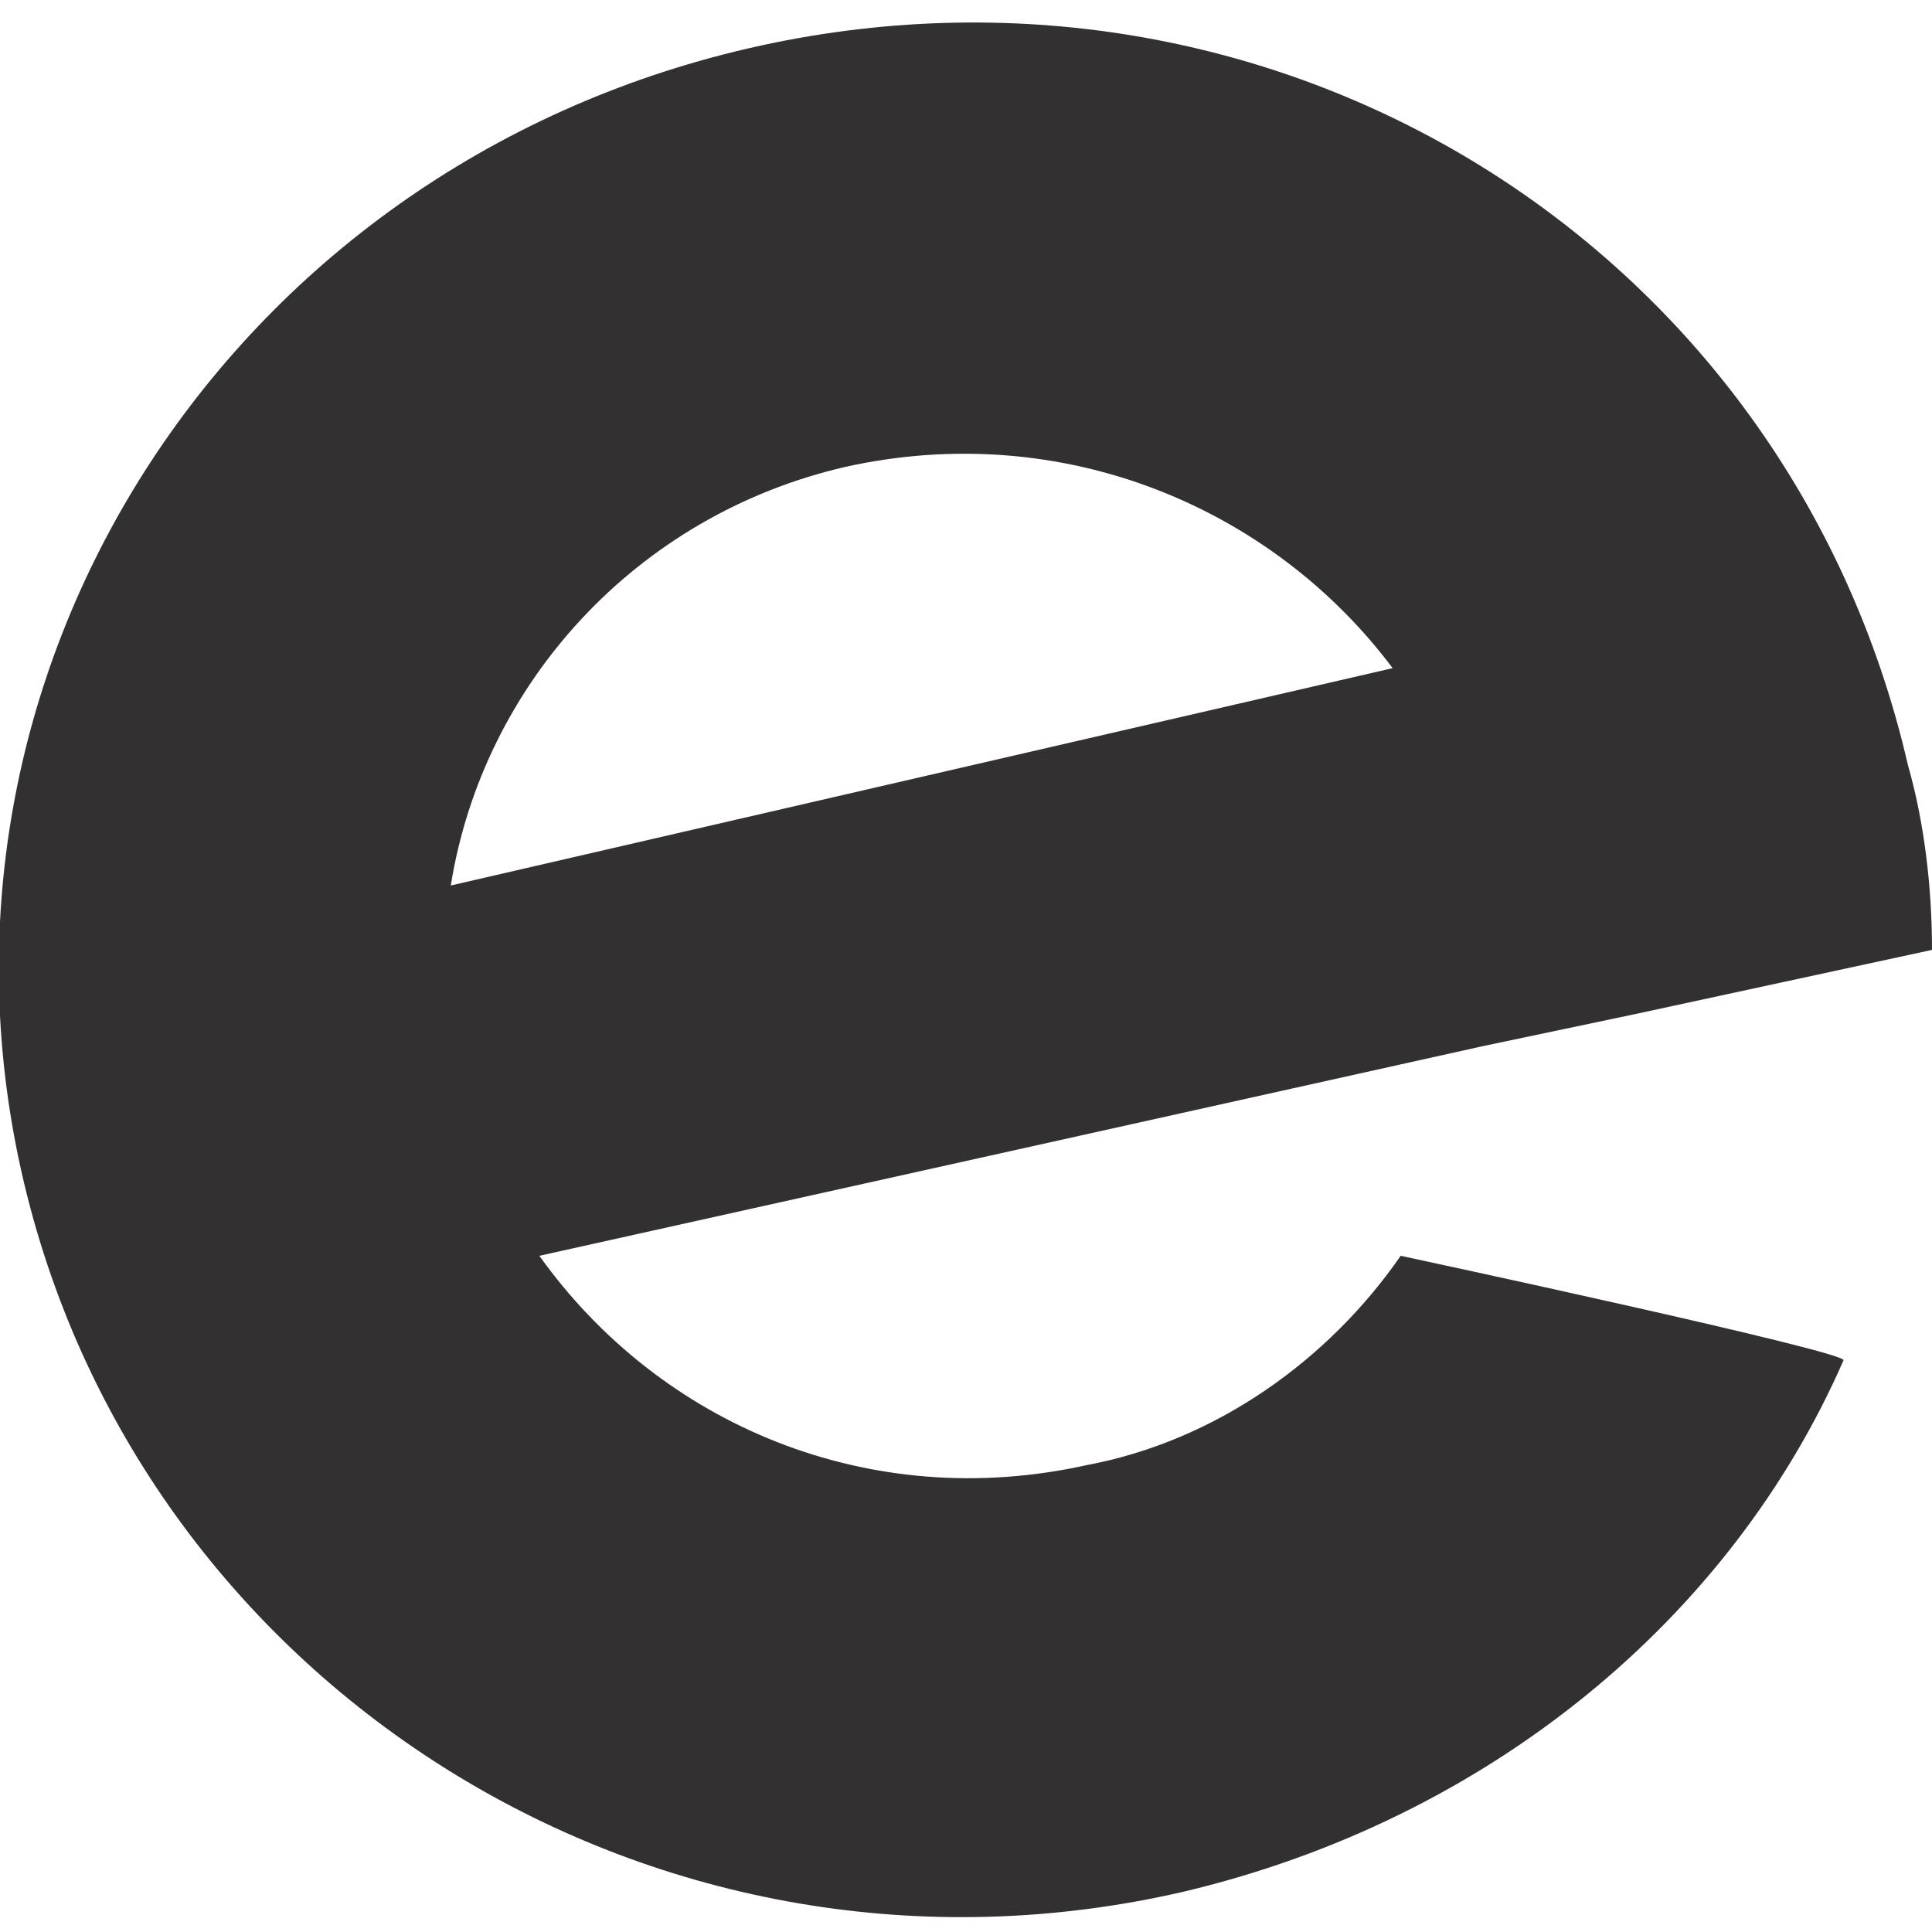 <svg width="24" height="24" viewBox="0 0 24 24" fill="none" xmlns="http://www.w3.org/2000/svg">
<g clip-path="url(#clip0_39_27)">
<path d="M10.5 5.8C13.2 5.2 15.8 6.3 17.3 8.3L5.6 11C6 8.5 7.9 6.4 10.5 5.8ZM17.4 15.6C16.5 16.9 15.1 17.9 13.5 18.2C10.8 18.8 8.2 17.7 6.7 15.6L18.4 13L20.3 12.6L24 11.8C24 11 23.9 10.2 23.7 9.5C22.2 3 15.8 -0.9 9.3 0.6C2.8 2.1 -1.2 8.4 0.3 14.7C1.8 21 8.2 25 14.7 23.5C18.5 22.6 21.5 20.1 22.9 16.9C23 16.8 17.4 15.6 17.4 15.6Z" fill="#323031"/>
</g>
<defs>
<clipPath id="clip0_39_27">
<rect width="24" height="24" fill="white"/>
</clipPath>
</defs>
</svg>
